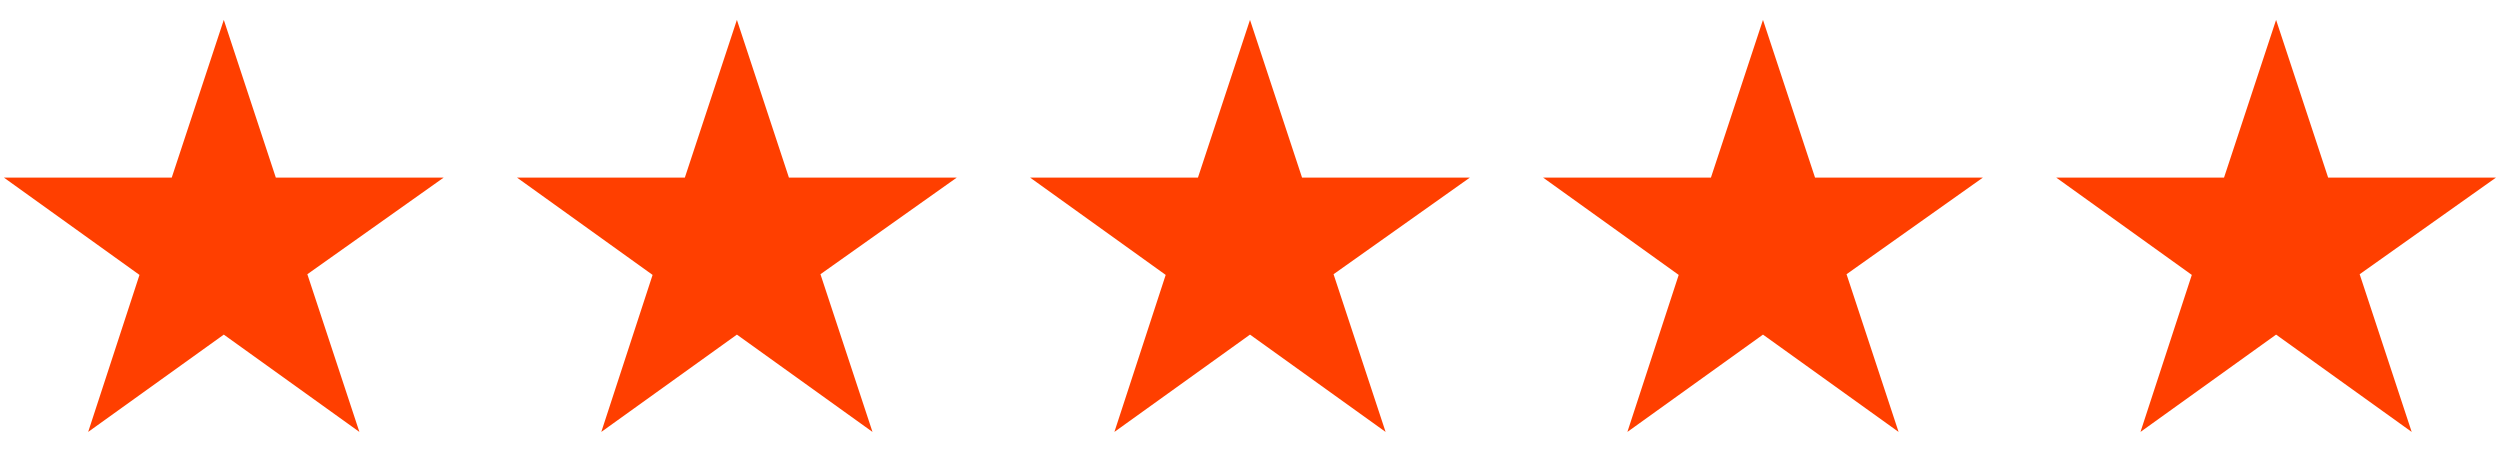<svg width="83" height="15" viewBox="0 0 83 15" fill="none" xmlns="http://www.w3.org/2000/svg">
<path d="M14.73 5.896H9.157L7.43 0.66L5.702 5.896H0.129L4.631 9.127L2.927 14.34L7.43 11.109L11.932 14.34L10.204 9.104L14.73 5.896Z" fill="#FF3F00"></path>
<path d="M31.765 5.896H26.192L24.465 0.66L22.737 5.896H17.164L21.666 9.127L19.963 14.34L24.465 11.109L28.967 14.34L27.239 9.104L31.765 5.896Z" fill="#FF3F00"></path>
<path d="M48.8 5.896H43.228L41.5 0.66L39.772 5.896H34.199L38.701 9.127L36.998 14.34L41.5 11.109L46.002 14.34L44.274 9.104L48.8 5.896Z" fill="#FF3F00"></path>
<path d="M65.832 5.896H60.259L58.531 0.66L56.803 5.896H51.23L55.733 9.127L54.029 14.34L58.531 11.109L63.033 14.34L61.305 9.104L65.832 5.896Z" fill="#FF3F00"></path>
<path d="M82.867 5.896H77.294L75.566 0.66L73.838 5.896H68.266L72.768 9.127L71.064 14.34L75.566 11.109L80.068 14.34L78.341 9.104L82.867 5.896Z" fill="#FF3F00"></path>
</svg>

